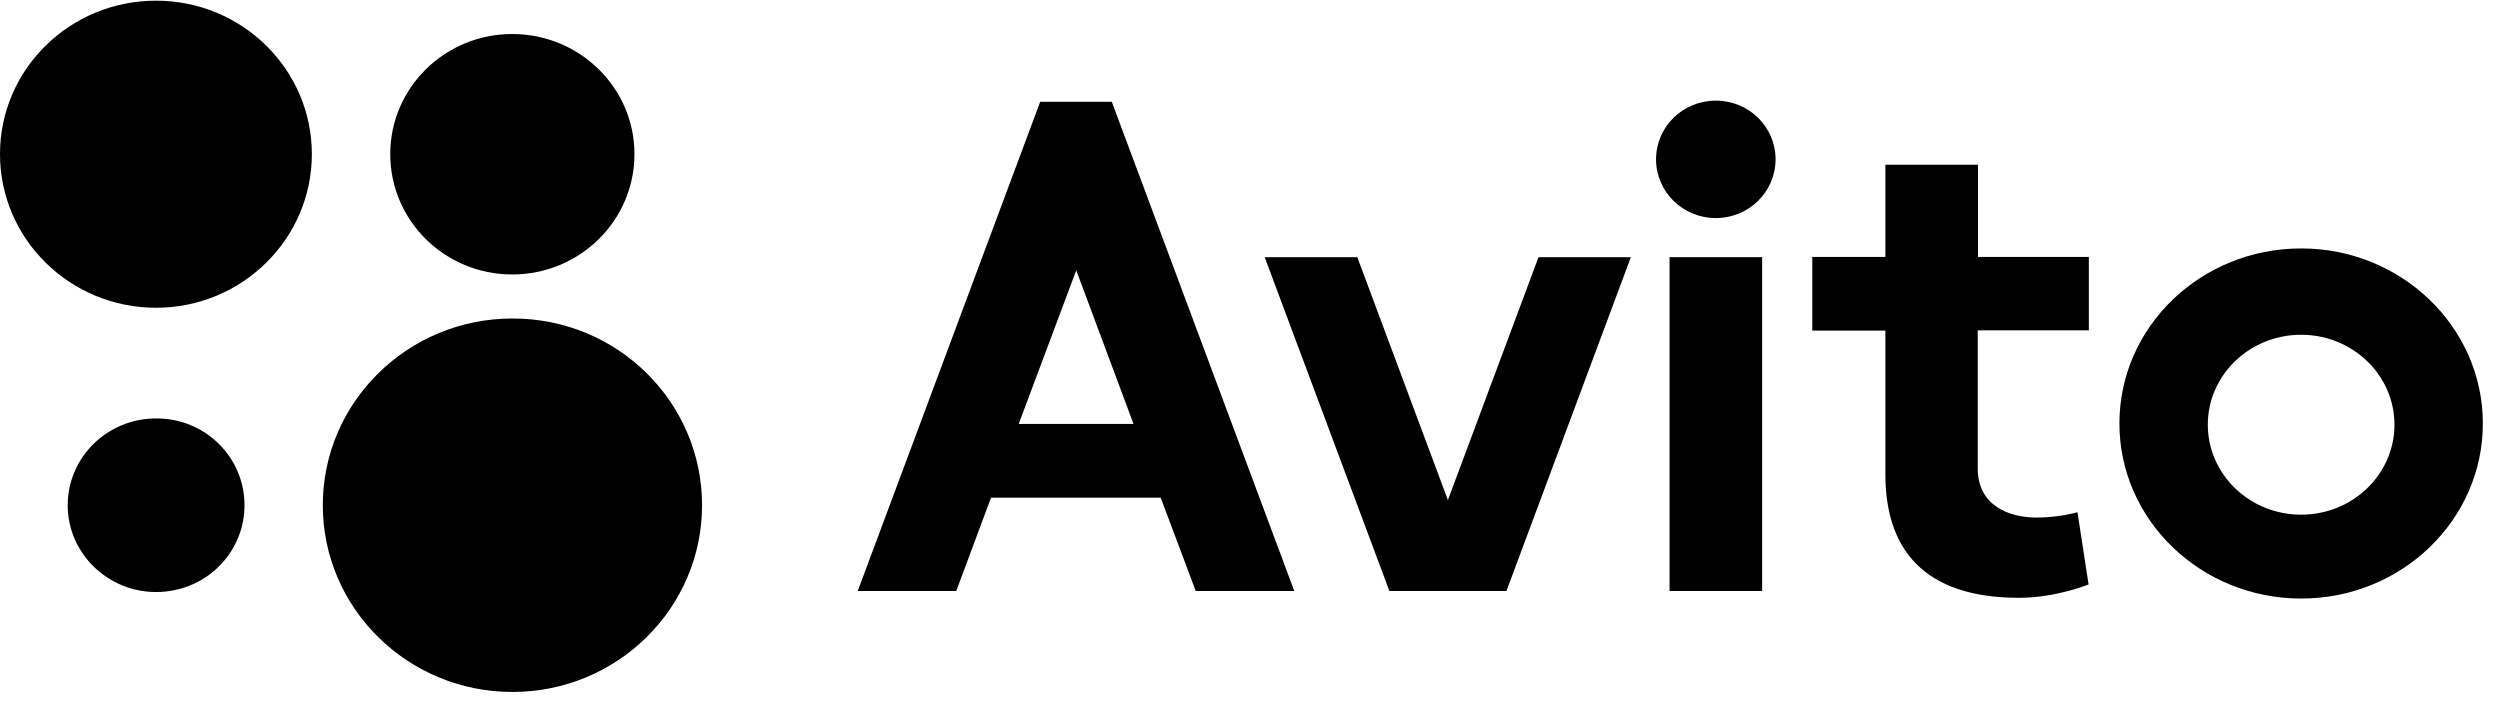 <svg width="107" height="30" viewBox="0 0 107 30" fill="none" xmlns="http://www.w3.org/2000/svg">
<path d="M75.42 11.007H71.457V25.295H75.42V11.007Z" fill="black"/>
<path d="M65.848 11.007L61.97 21.403L58.092 11.007H54.129L59.466 25.295H60.512H63.418H64.475L69.801 11.007H65.848Z" fill="black"/>
<path d="M89.402 14.149V10.996H84.657V7.052H80.694V10.996H77.566V14.149H80.694V20.3C80.694 23.474 82.311 25.586 86.411 25.586C88.007 25.586 89.391 25.014 89.391 25.014L88.916 21.923C88.916 21.923 88.134 22.152 87.172 22.152C85.999 22.152 84.647 21.652 84.647 20.05V14.139H89.402V14.149Z" fill="black"/>
<path d="M43.601 18.145L46.063 11.569L48.515 18.145H43.601ZM51.178 25.294H55.395L47.585 4.357H46.951H45.503H44.52L36.711 25.294H40.927L42.417 21.299H49.677L51.178 25.294Z" fill="black"/>
<path d="M98.489 22.028C96.28 22.028 94.494 20.301 94.494 18.178C94.494 16.055 96.28 14.328 98.489 14.328C100.697 14.328 102.483 16.055 102.483 18.178C102.483 20.301 100.697 22.028 98.489 22.028ZM98.489 10.633C94.198 10.633 90.711 13.984 90.711 18.126C90.711 22.257 94.198 25.618 98.489 25.618C102.779 25.618 106.266 22.267 106.266 18.126C106.266 13.995 102.779 10.633 98.489 10.633Z" fill="black"/>
<path d="M75.994 6.815C75.994 8.209 74.852 9.333 73.436 9.333C72.02 9.333 70.879 8.209 70.879 6.815C70.879 5.431 72.02 4.307 73.436 4.307C74.852 4.307 75.994 5.431 75.994 6.815Z" fill="black"/>
<path d="M13.347 6.596C13.347 10.227 10.356 13.172 6.679 13.172C2.991 13.172 0 10.227 0 6.596C0 2.964 2.991 0.029 6.679 0.029C10.367 0.029 13.347 2.974 13.347 6.596Z" fill="black"/>
<path d="M30.048 21.624C30.048 26.036 26.413 29.616 21.932 29.616C17.452 29.616 13.816 26.036 13.816 21.624C13.816 17.212 17.452 13.632 21.932 13.632C26.413 13.621 30.048 17.201 30.048 21.624Z" fill="black"/>
<path d="M27.155 6.596C27.155 9.437 24.819 11.747 21.924 11.747C19.039 11.747 16.703 9.448 16.703 6.596C16.703 3.755 19.039 1.456 21.924 1.456C24.808 1.456 27.155 3.755 27.155 6.596Z" fill="black"/>
<path d="M10.465 21.624C10.465 23.684 8.774 25.339 6.682 25.339C4.6 25.339 2.898 23.674 2.898 21.624C2.898 19.574 4.589 17.909 6.682 17.909C8.774 17.898 10.465 19.563 10.465 21.624Z" fill="black"/>
</svg>
